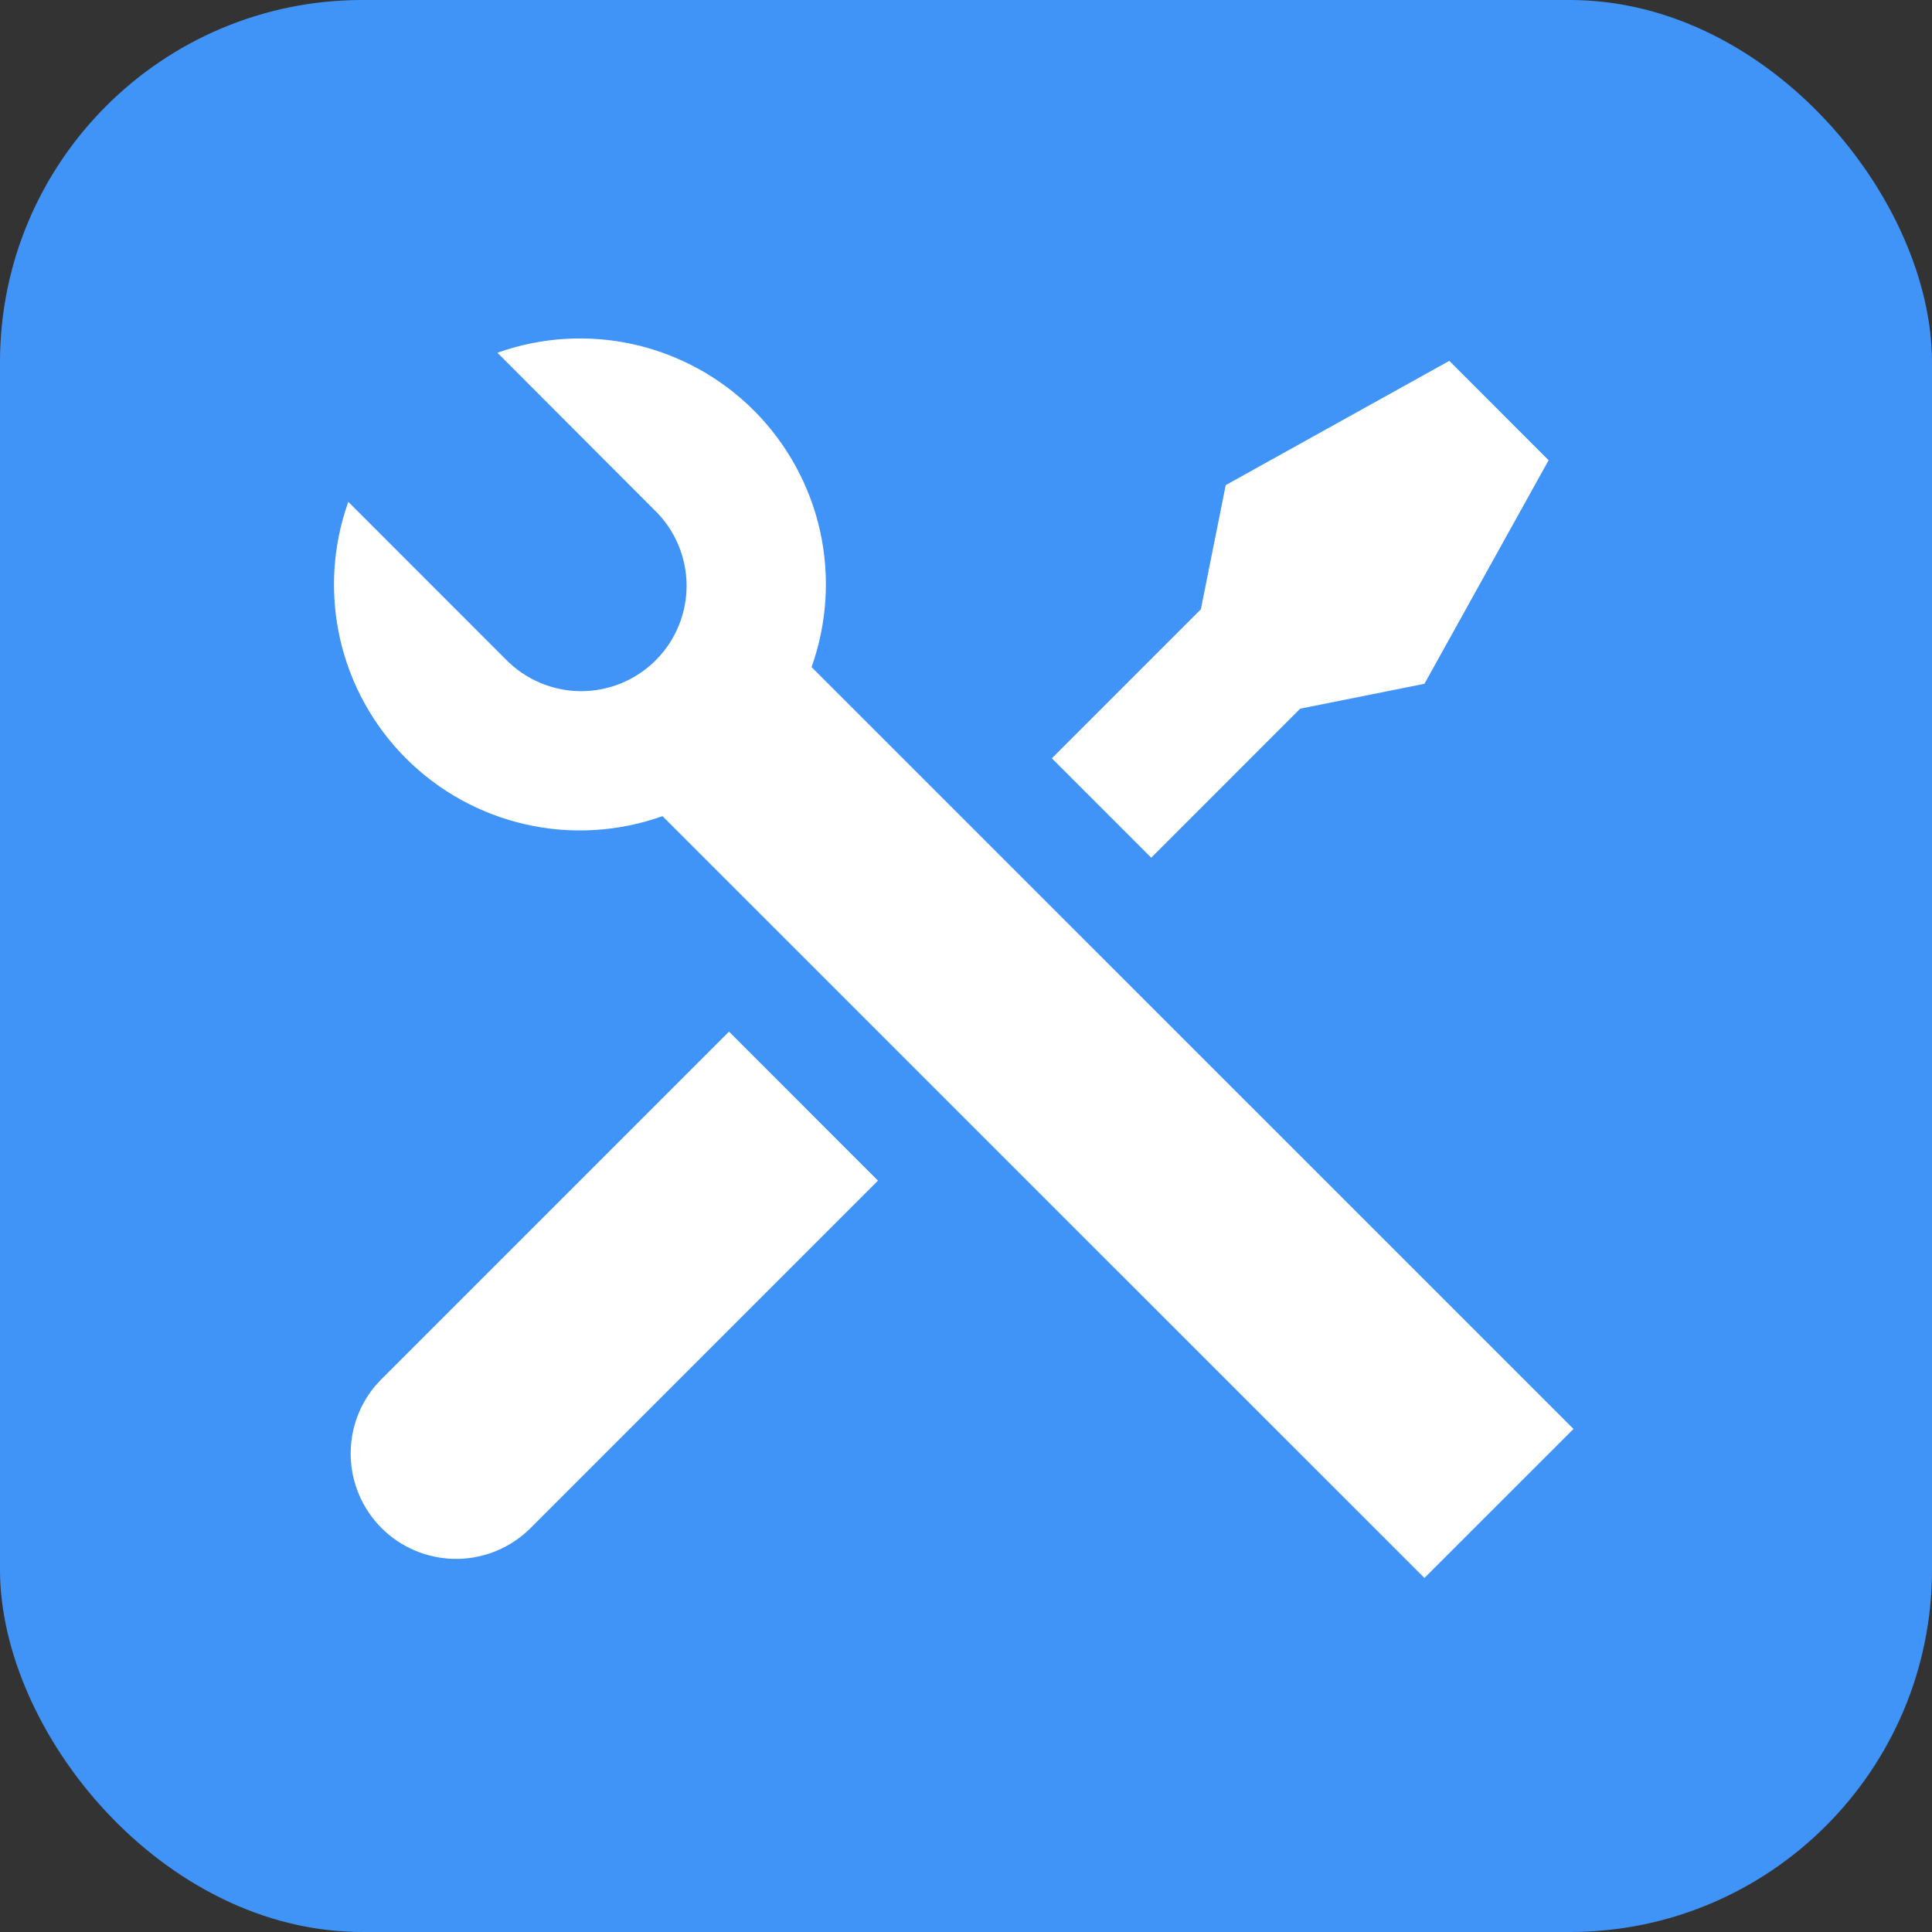 <svg width="32" height="32" viewBox="0 0 32 32" fill="none" xmlns="http://www.w3.org/2000/svg">
<rect x="0" y="0" width="32" height="32" fill="#333333" stroke="none"/>
<rect width="32" height="32" rx="6" fill="#4094F7"/>
<path d="M8.238 5.843C8.965 5.583 9.749 5.536 10.502 5.705C11.254 5.875 11.942 6.254 12.487 6.799C13.032 7.345 13.411 8.033 13.581 8.786C13.749 9.538 13.701 10.323 13.442 11.049L26.062 23.668L23.593 26.136L10.973 13.518C10.247 13.777 9.462 13.825 8.71 13.655C7.958 13.486 7.269 13.106 6.724 12.561C6.179 12.016 5.8 11.327 5.631 10.575C5.462 9.823 5.51 9.038 5.769 8.312L8.371 10.915C8.532 11.082 8.725 11.214 8.938 11.306C9.151 11.397 9.38 11.446 9.611 11.448C9.843 11.45 10.073 11.405 10.287 11.318C10.502 11.23 10.697 11.1 10.861 10.936C11.025 10.773 11.154 10.578 11.242 10.363C11.33 10.149 11.374 9.919 11.372 9.687C11.37 9.455 11.322 9.226 11.23 9.013C11.139 8.8 11.006 8.608 10.839 8.447L8.237 5.841L8.238 5.843ZM20.302 8.035L24.005 5.977L25.65 7.623L23.593 11.326L21.535 11.738L19.068 14.206L17.422 12.56L19.89 10.092L20.302 8.035ZM12.074 17.086L14.542 19.555L8.782 25.315C8.464 25.63 8.038 25.81 7.591 25.82C7.144 25.829 6.71 25.667 6.379 25.366C6.049 25.066 5.846 24.649 5.813 24.204C5.78 23.758 5.919 23.316 6.202 22.97L6.315 22.846L12.075 17.086H12.074Z" fill="white"/>
</svg>
